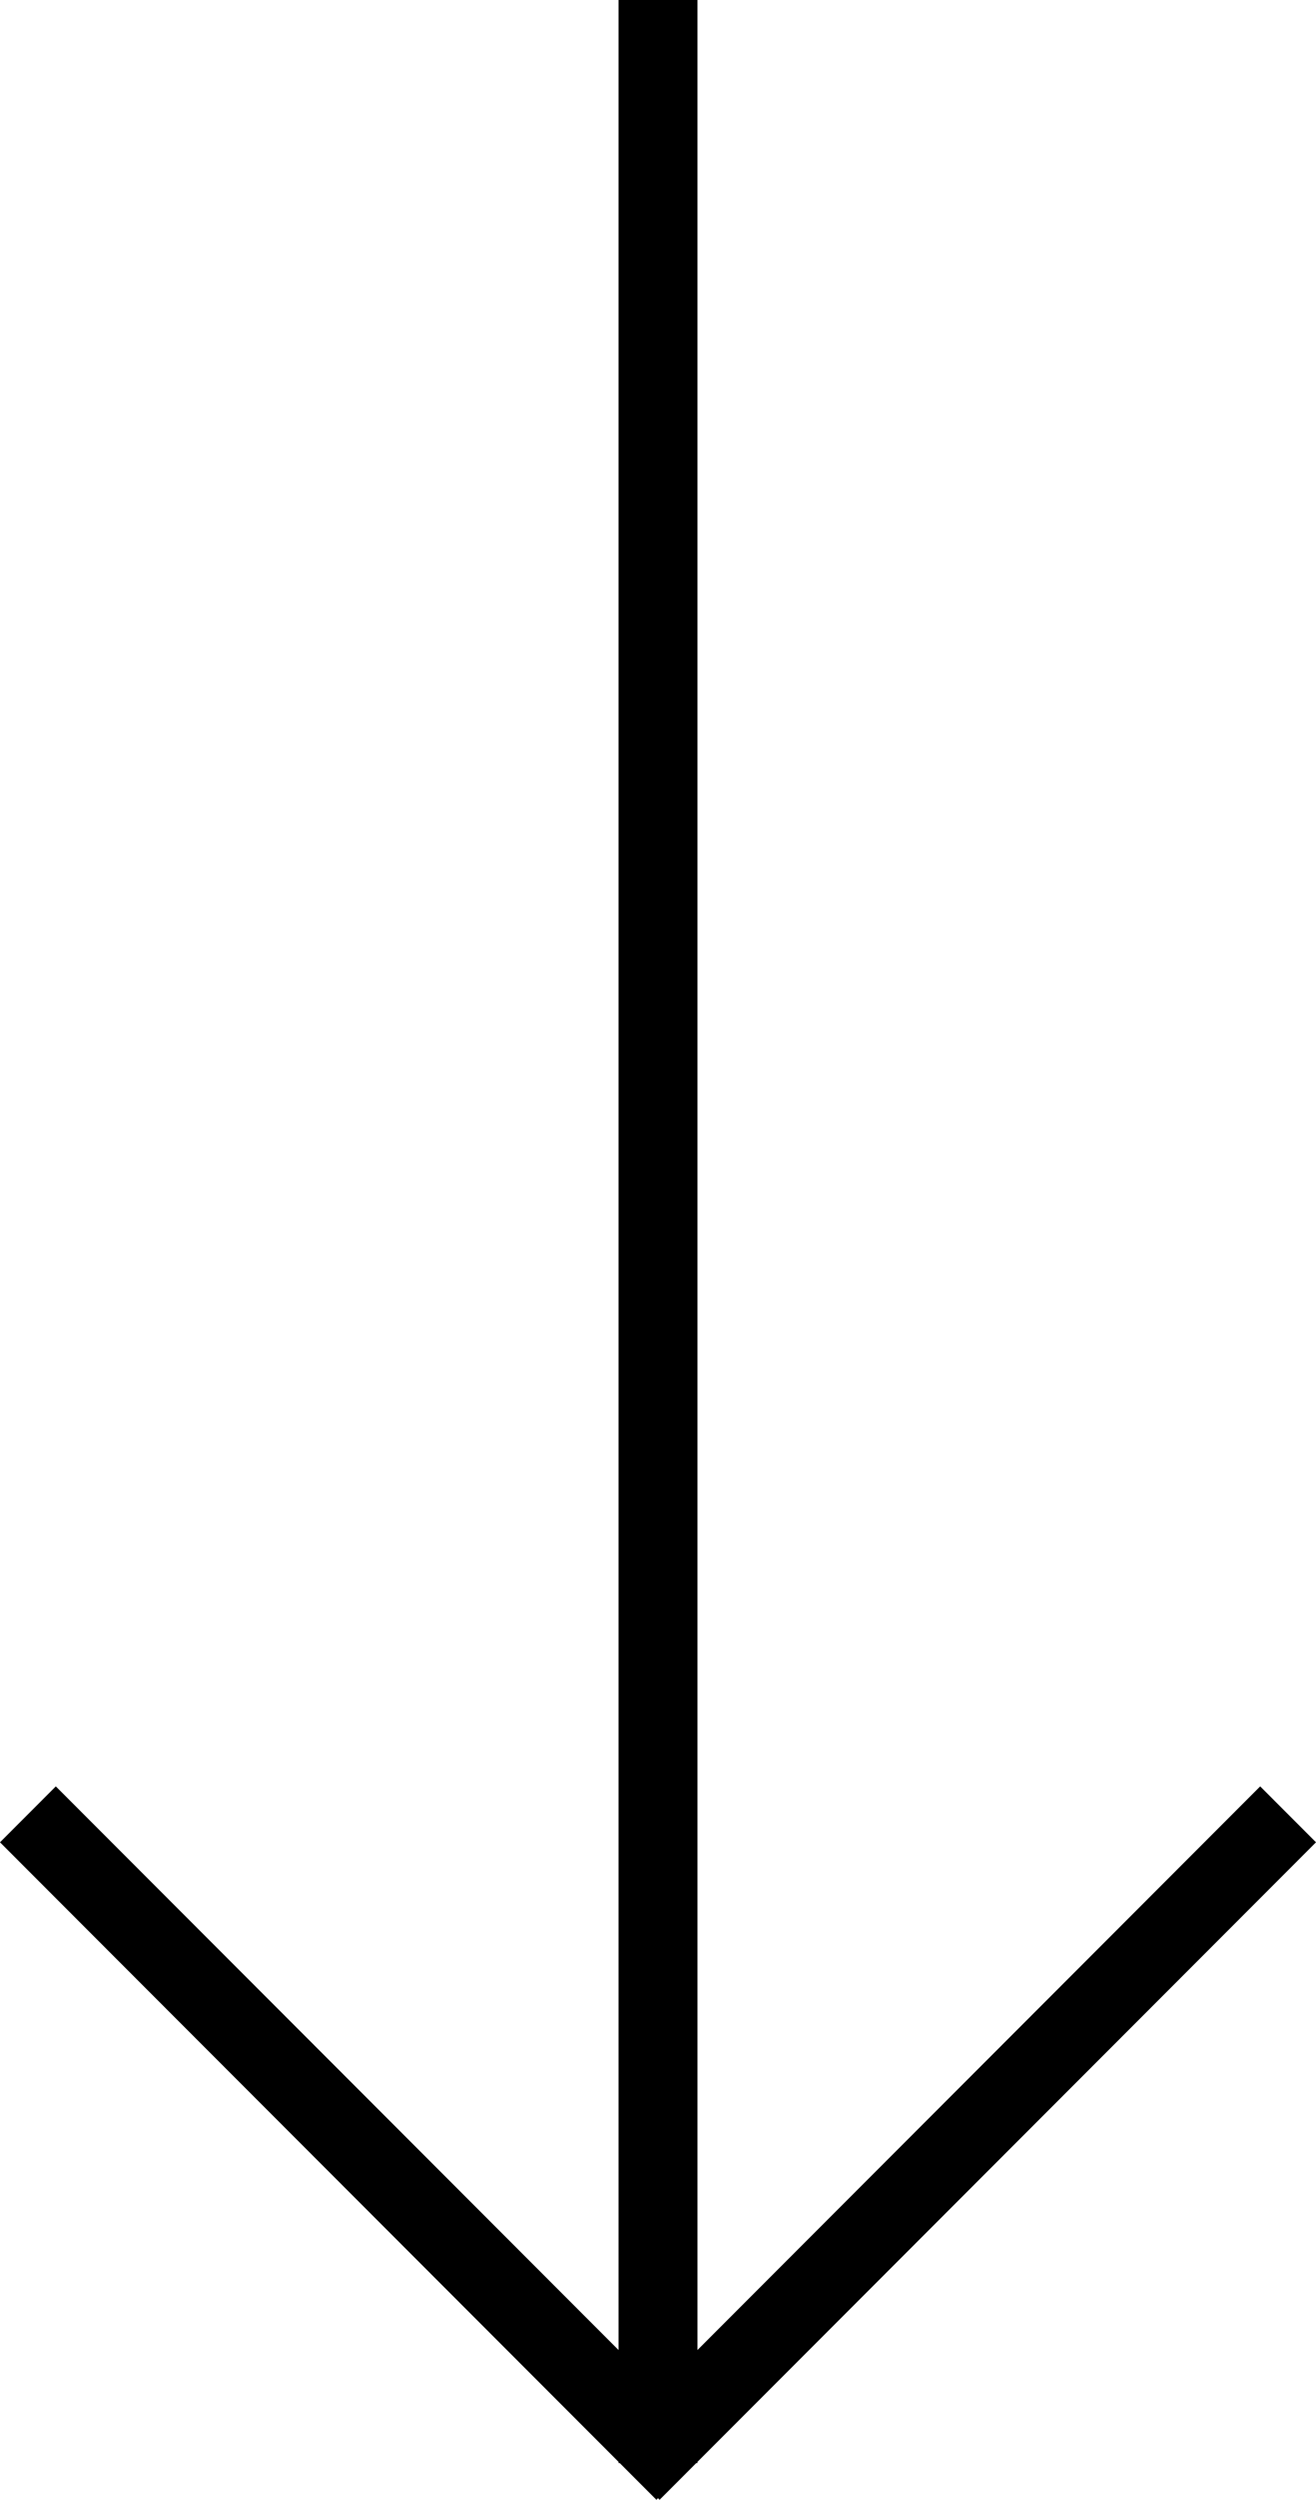 <?xml version="1.0" encoding="UTF-8"?> <svg xmlns="http://www.w3.org/2000/svg" width="148" height="281" viewBox="0 0 148 281" fill="none"> <path d="M78.439 0L78.439 264.165L141.722 200.806L148 207.091L78.439 276.735V276.87H78.305L74.18 281L74 280.82L73.82 281L69.695 276.87H69.561V276.735L0 207.091L6.278 200.806L69.561 264.165L69.561 0H78.439Z" fill="black"></path> </svg> 